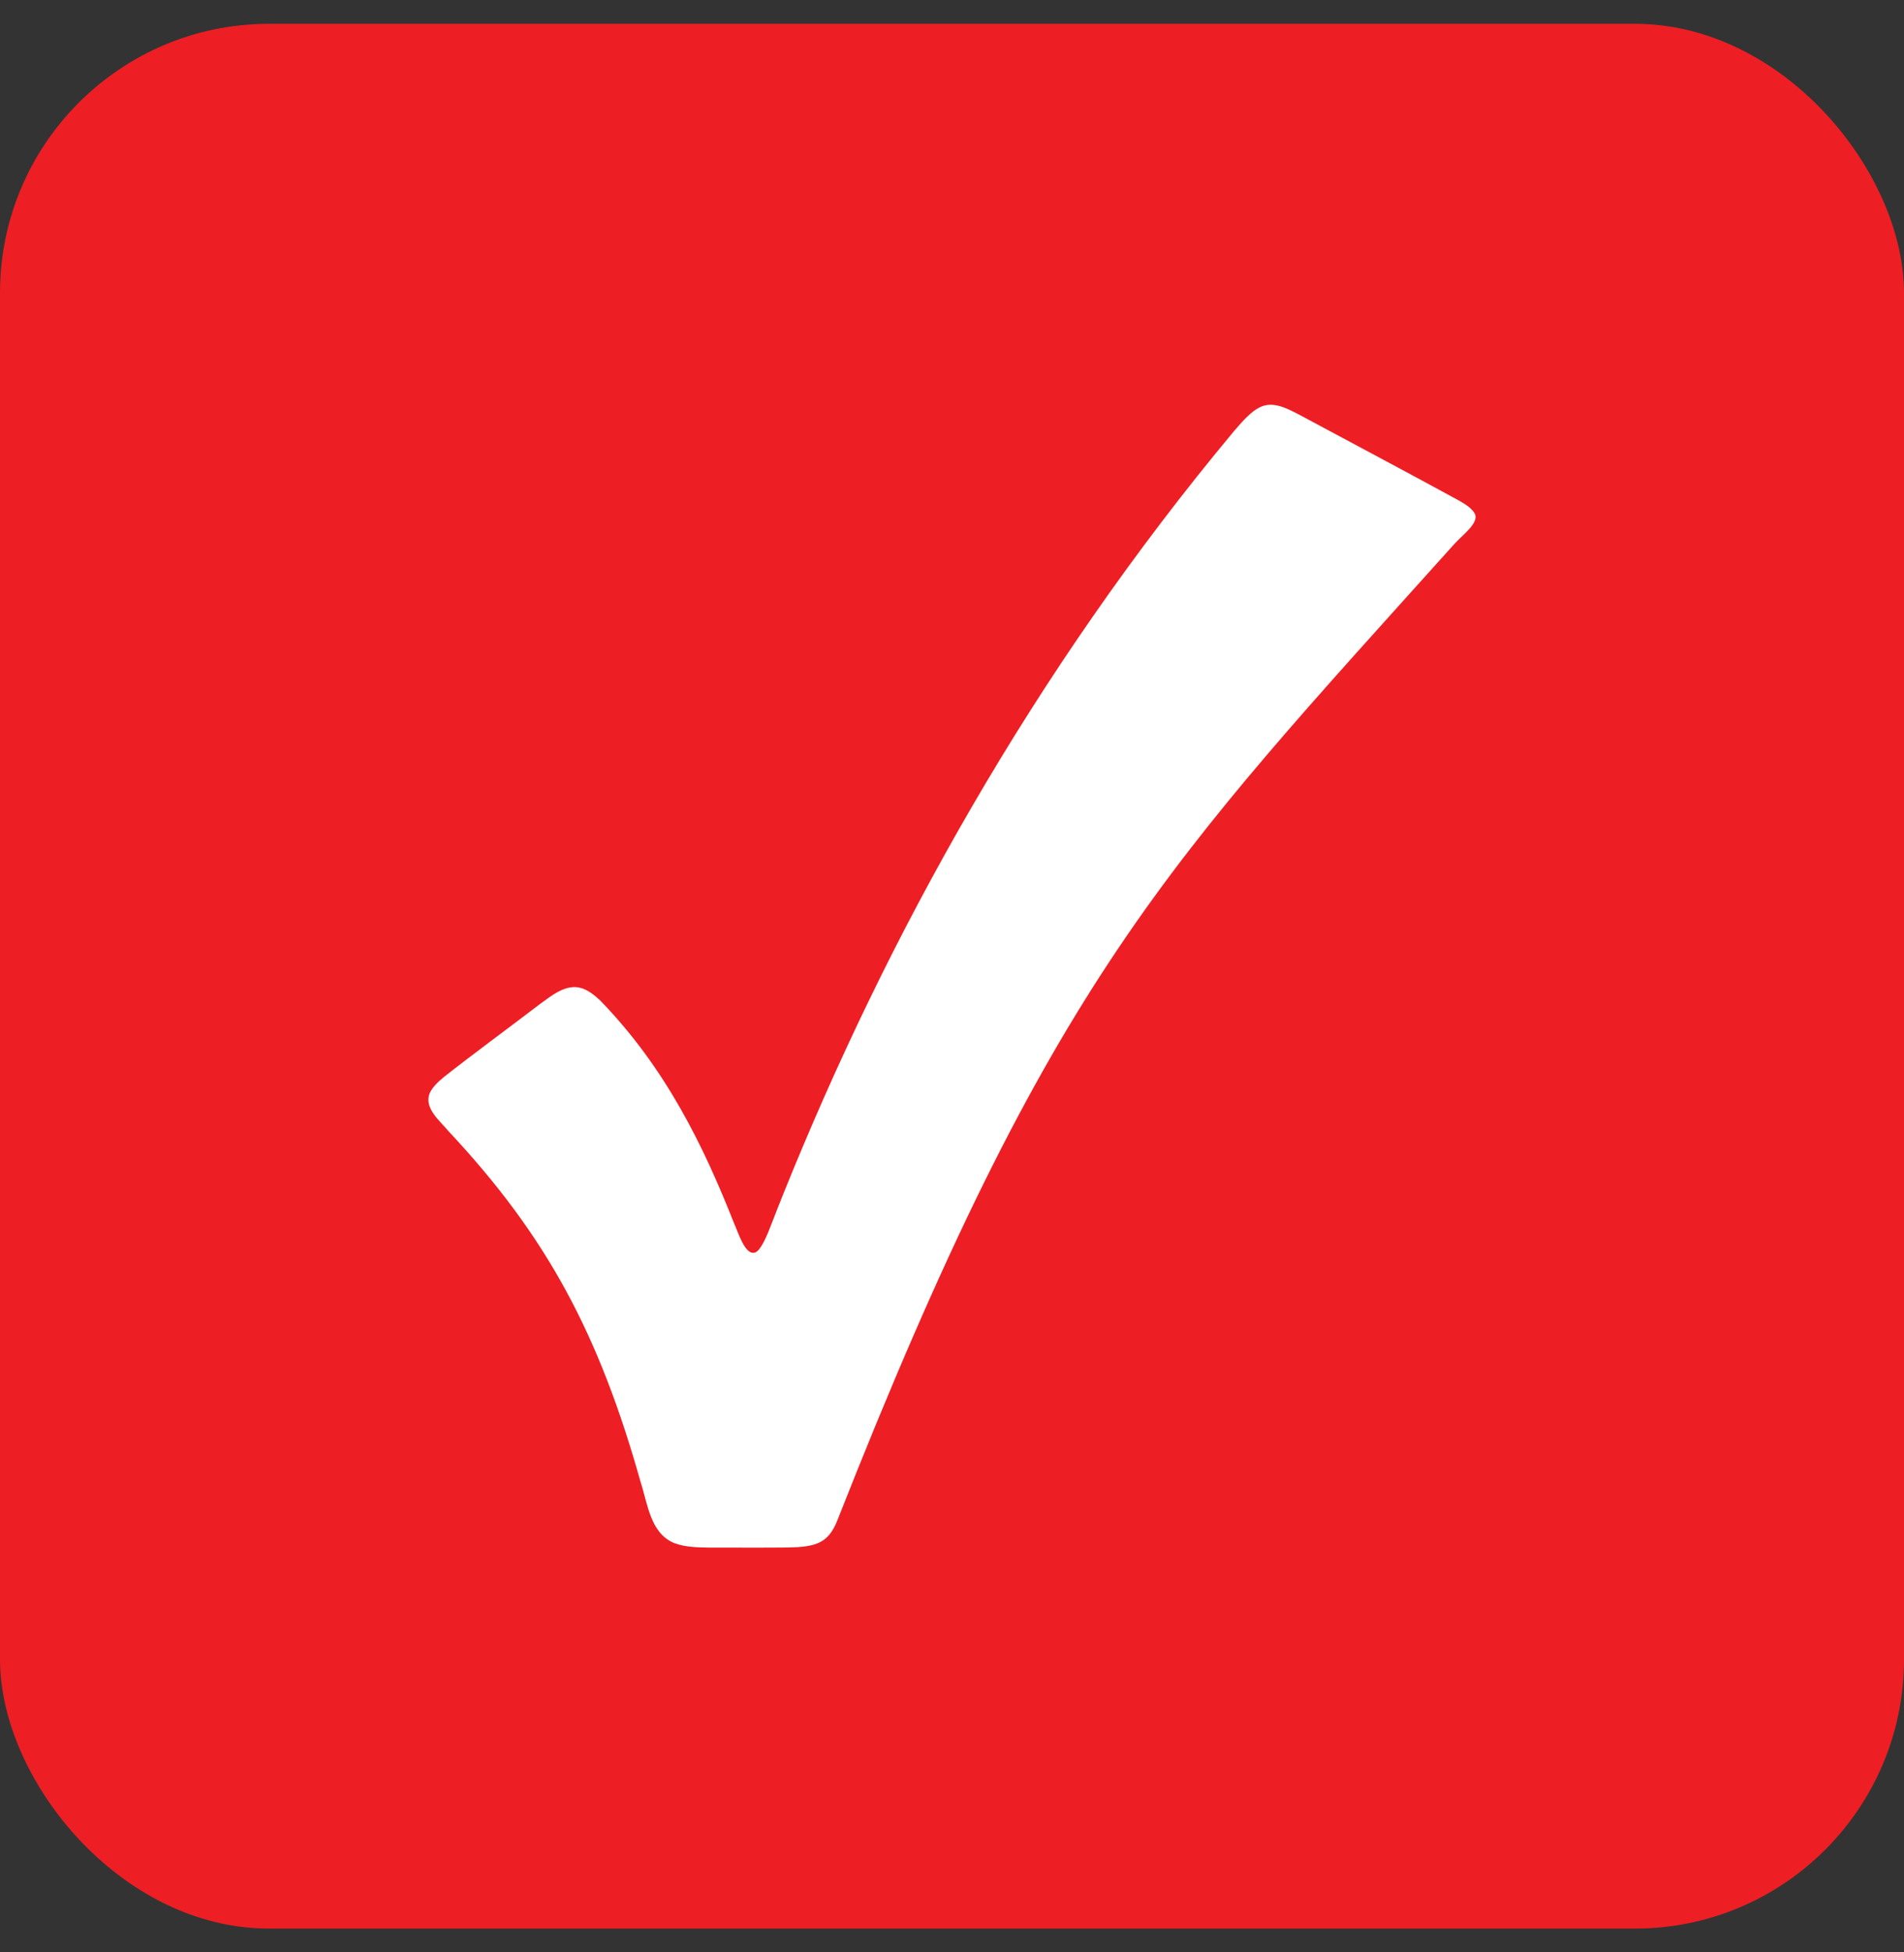 <svg width="40" height="41" viewBox="0 0 40 41" fill="none" xmlns="http://www.w3.org/2000/svg">
<rect x="0" y="0" width="40" height="41" fill="#333333" stroke="none"/>
<rect y="0.5" width="40" height="40" rx="5.652" fill="#ED1F24"/>
<path d="M26.456 8.558C26.288 8.643 26.12 8.824 25.929 9.048C21.697 14.12 18.635 19.662 16.454 25.077C16.368 25.291 16.285 25.503 16.202 25.718C16.131 25.903 15.99 26.26 15.863 26.303C15.652 26.374 15.504 25.865 15.427 25.703C14.777 24.055 13.982 22.423 12.608 21.009C12.473 20.882 12.344 20.789 12.213 20.75C11.886 20.654 11.588 20.91 11.334 21.092C10.727 21.556 9.898 22.165 9.323 22.619C9.194 22.726 9.077 22.838 9.021 22.972C8.914 23.279 9.236 23.531 9.428 23.761C11.506 25.981 12.59 28.034 13.461 31.132C13.608 31.588 13.666 32.204 14.166 32.405C14.388 32.489 14.646 32.496 14.89 32.499C15.414 32.498 16.044 32.503 16.559 32.497C17.122 32.486 17.399 32.417 17.591 31.929C22.091 20.5 24.524 18.132 30.556 11.421C30.717 11.241 31.069 10.989 30.988 10.797C30.931 10.68 30.789 10.591 30.651 10.512C29.749 10.018 28.171 9.179 27.265 8.693C27.011 8.563 26.727 8.418 26.461 8.556L26.456 8.559V8.558Z" fill="white"/>
</svg>

